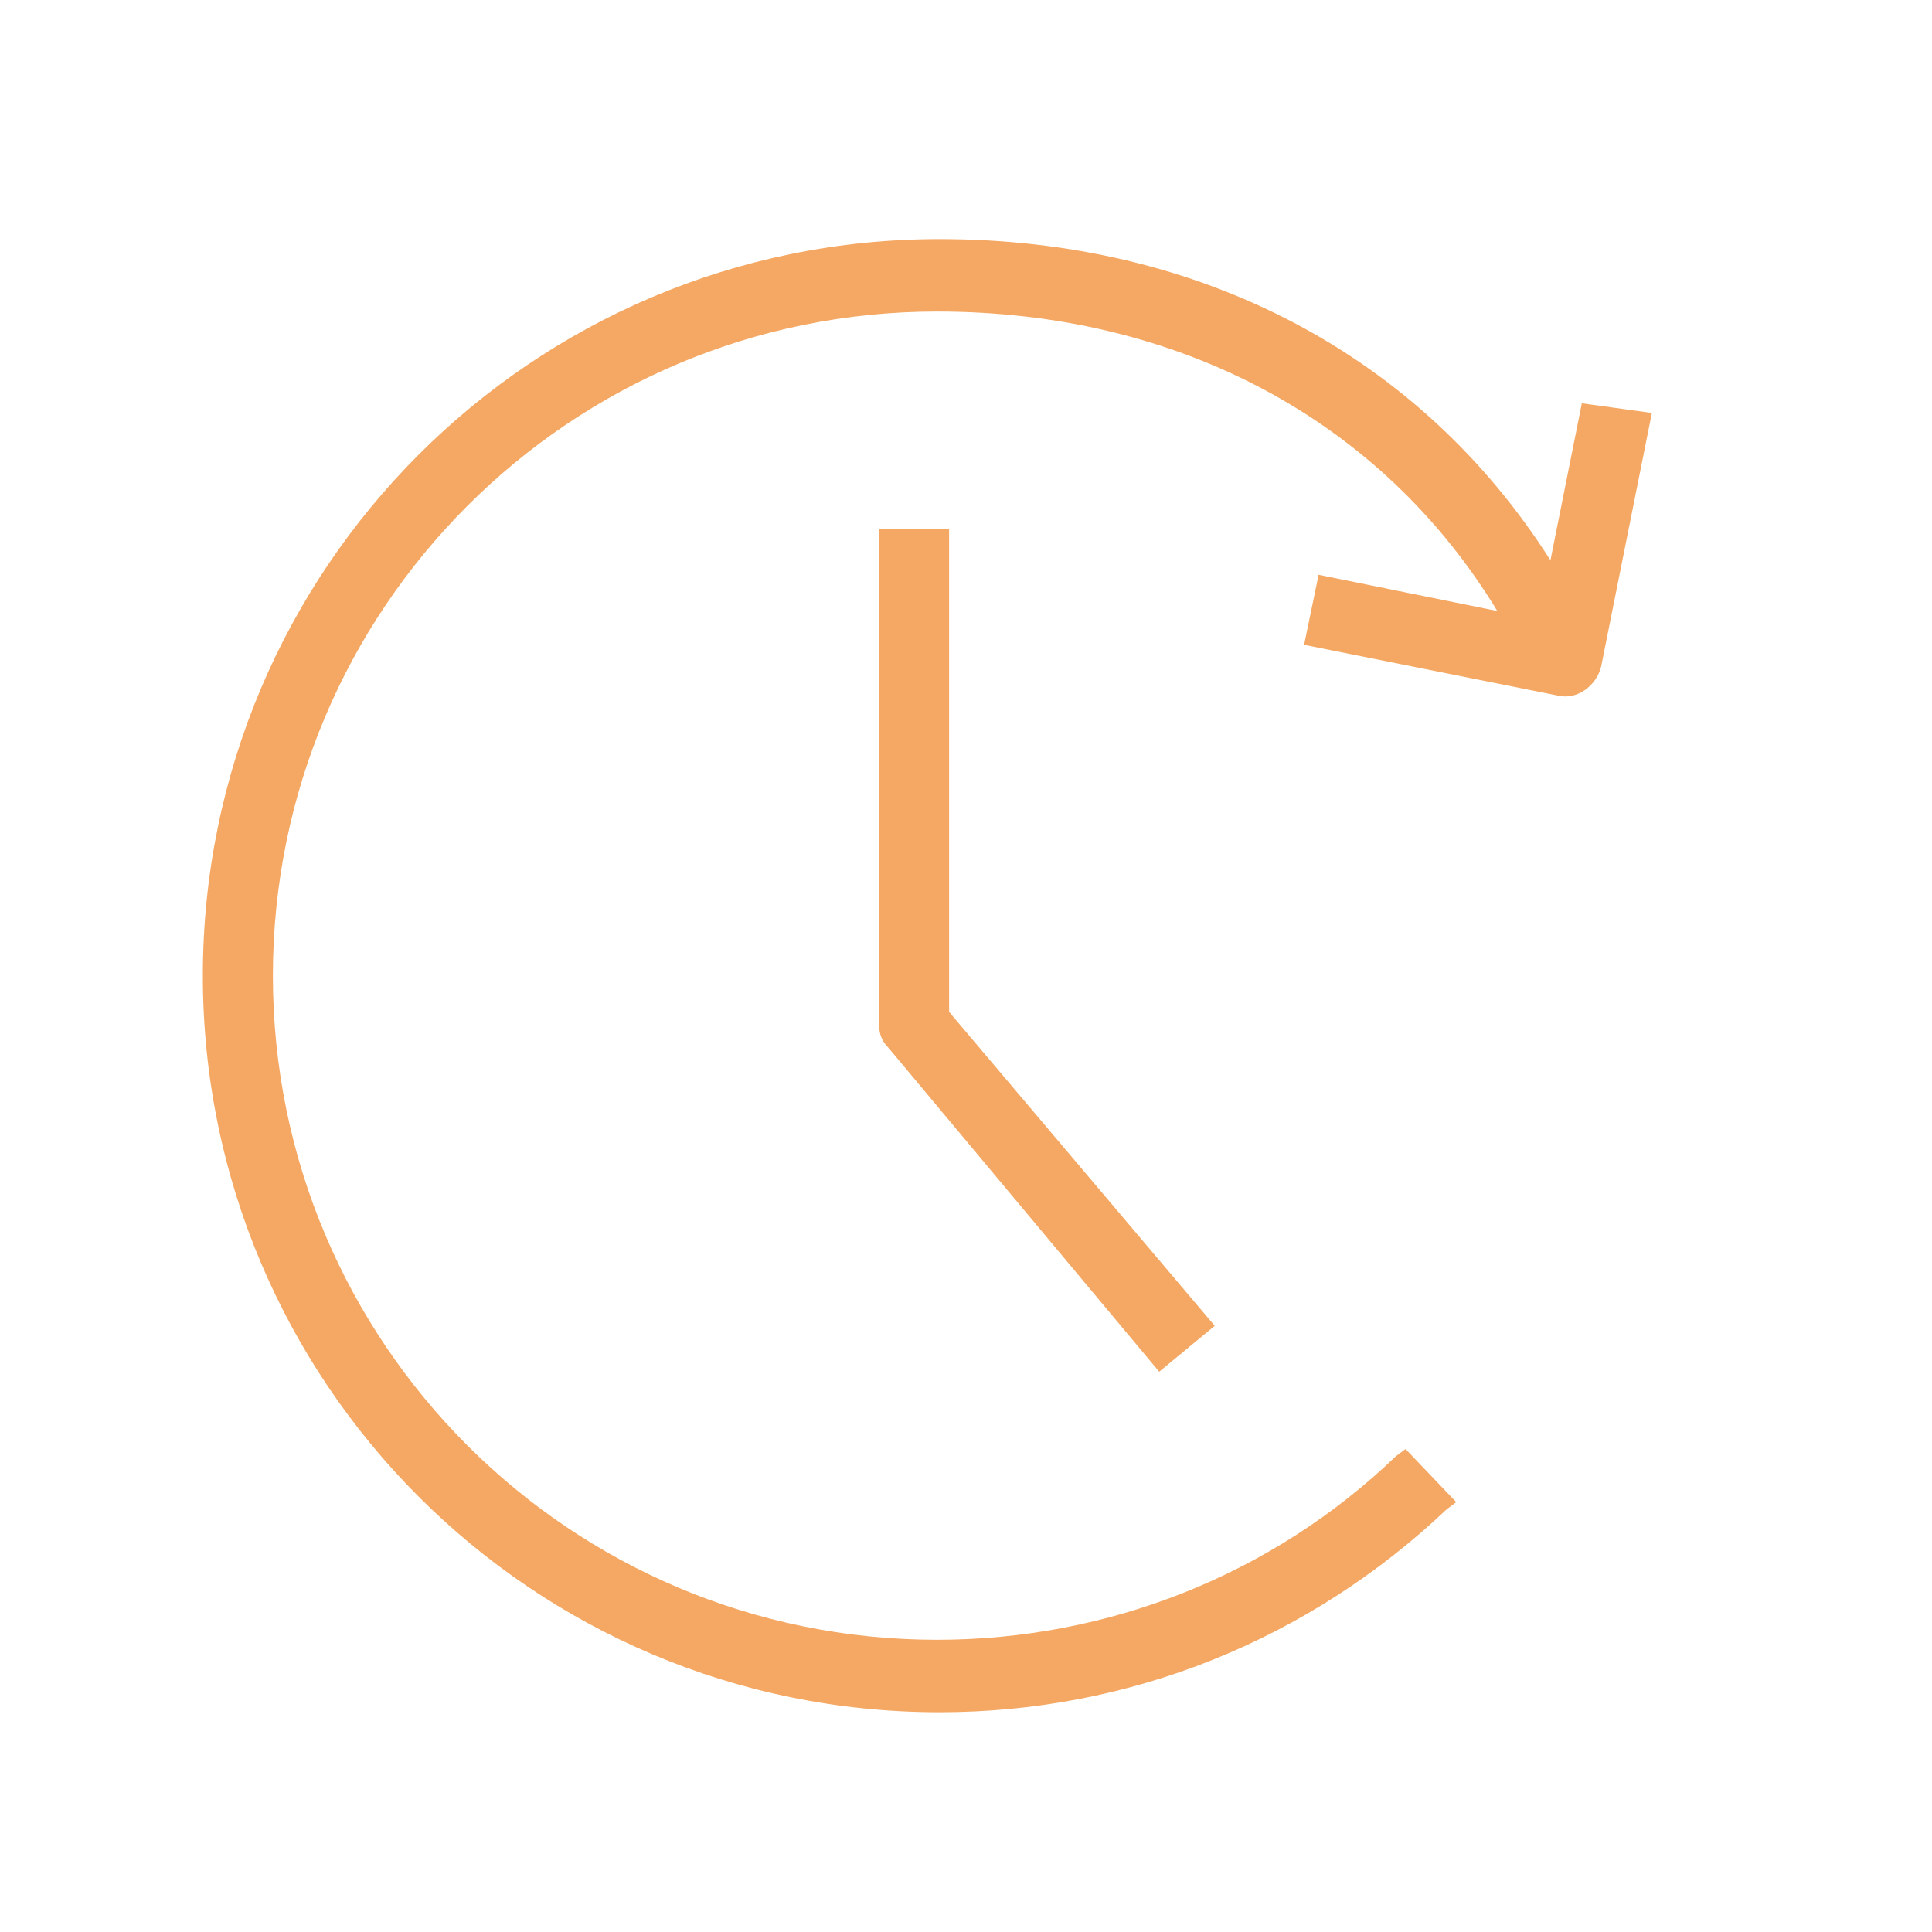 <?xml version="1.0" encoding="utf-8"?>
<!-- Generator: Adobe Illustrator 27.8.0, SVG Export Plug-In . SVG Version: 6.00 Build 0)  -->
<svg version="1.1" id="Layer_1" xmlns="http://www.w3.org/2000/svg" xmlns:xlink="http://www.w3.org/1999/xlink" x="0px" y="0px"
	 viewBox="0 0 80 80" style="enable-background:new 0 0 80 80;" xml:space="preserve">
<style type="text/css">
	.st0{fill:#F4A863;}
</style>
<g>
	<path class="st0" d="M65.5,16.7l-1.3,6.5C58.8,14.7,49.7,9.9,38.9,9.9C22,9.9,8.4,23.6,8.4,40.4S22,70.9,38.9,70.9
		c7.9,0,15.3-3,21-8.4l0.4-0.3L58.2,60l-0.4,0.3c-5.1,4.9-11.9,7.6-19,7.6c-15.2,0-27.5-12.3-27.5-27.5s12.3-27.5,27.5-27.5
		c10,0,18.4,4.5,23.2,12.4l-7.4-1.5l-0.6,2.9l10.5,2.1c0.8,0.2,1.6-0.4,1.8-1.2l2.1-10.5L65.5,16.7z"/>
	<path class="st0" d="M36.4,21.9v20.5c0,0.4,0.1,0.7,0.4,1L48,56.8l2.3-1.9l-11-13v-20H36.4z"/>
</g>
</svg>
